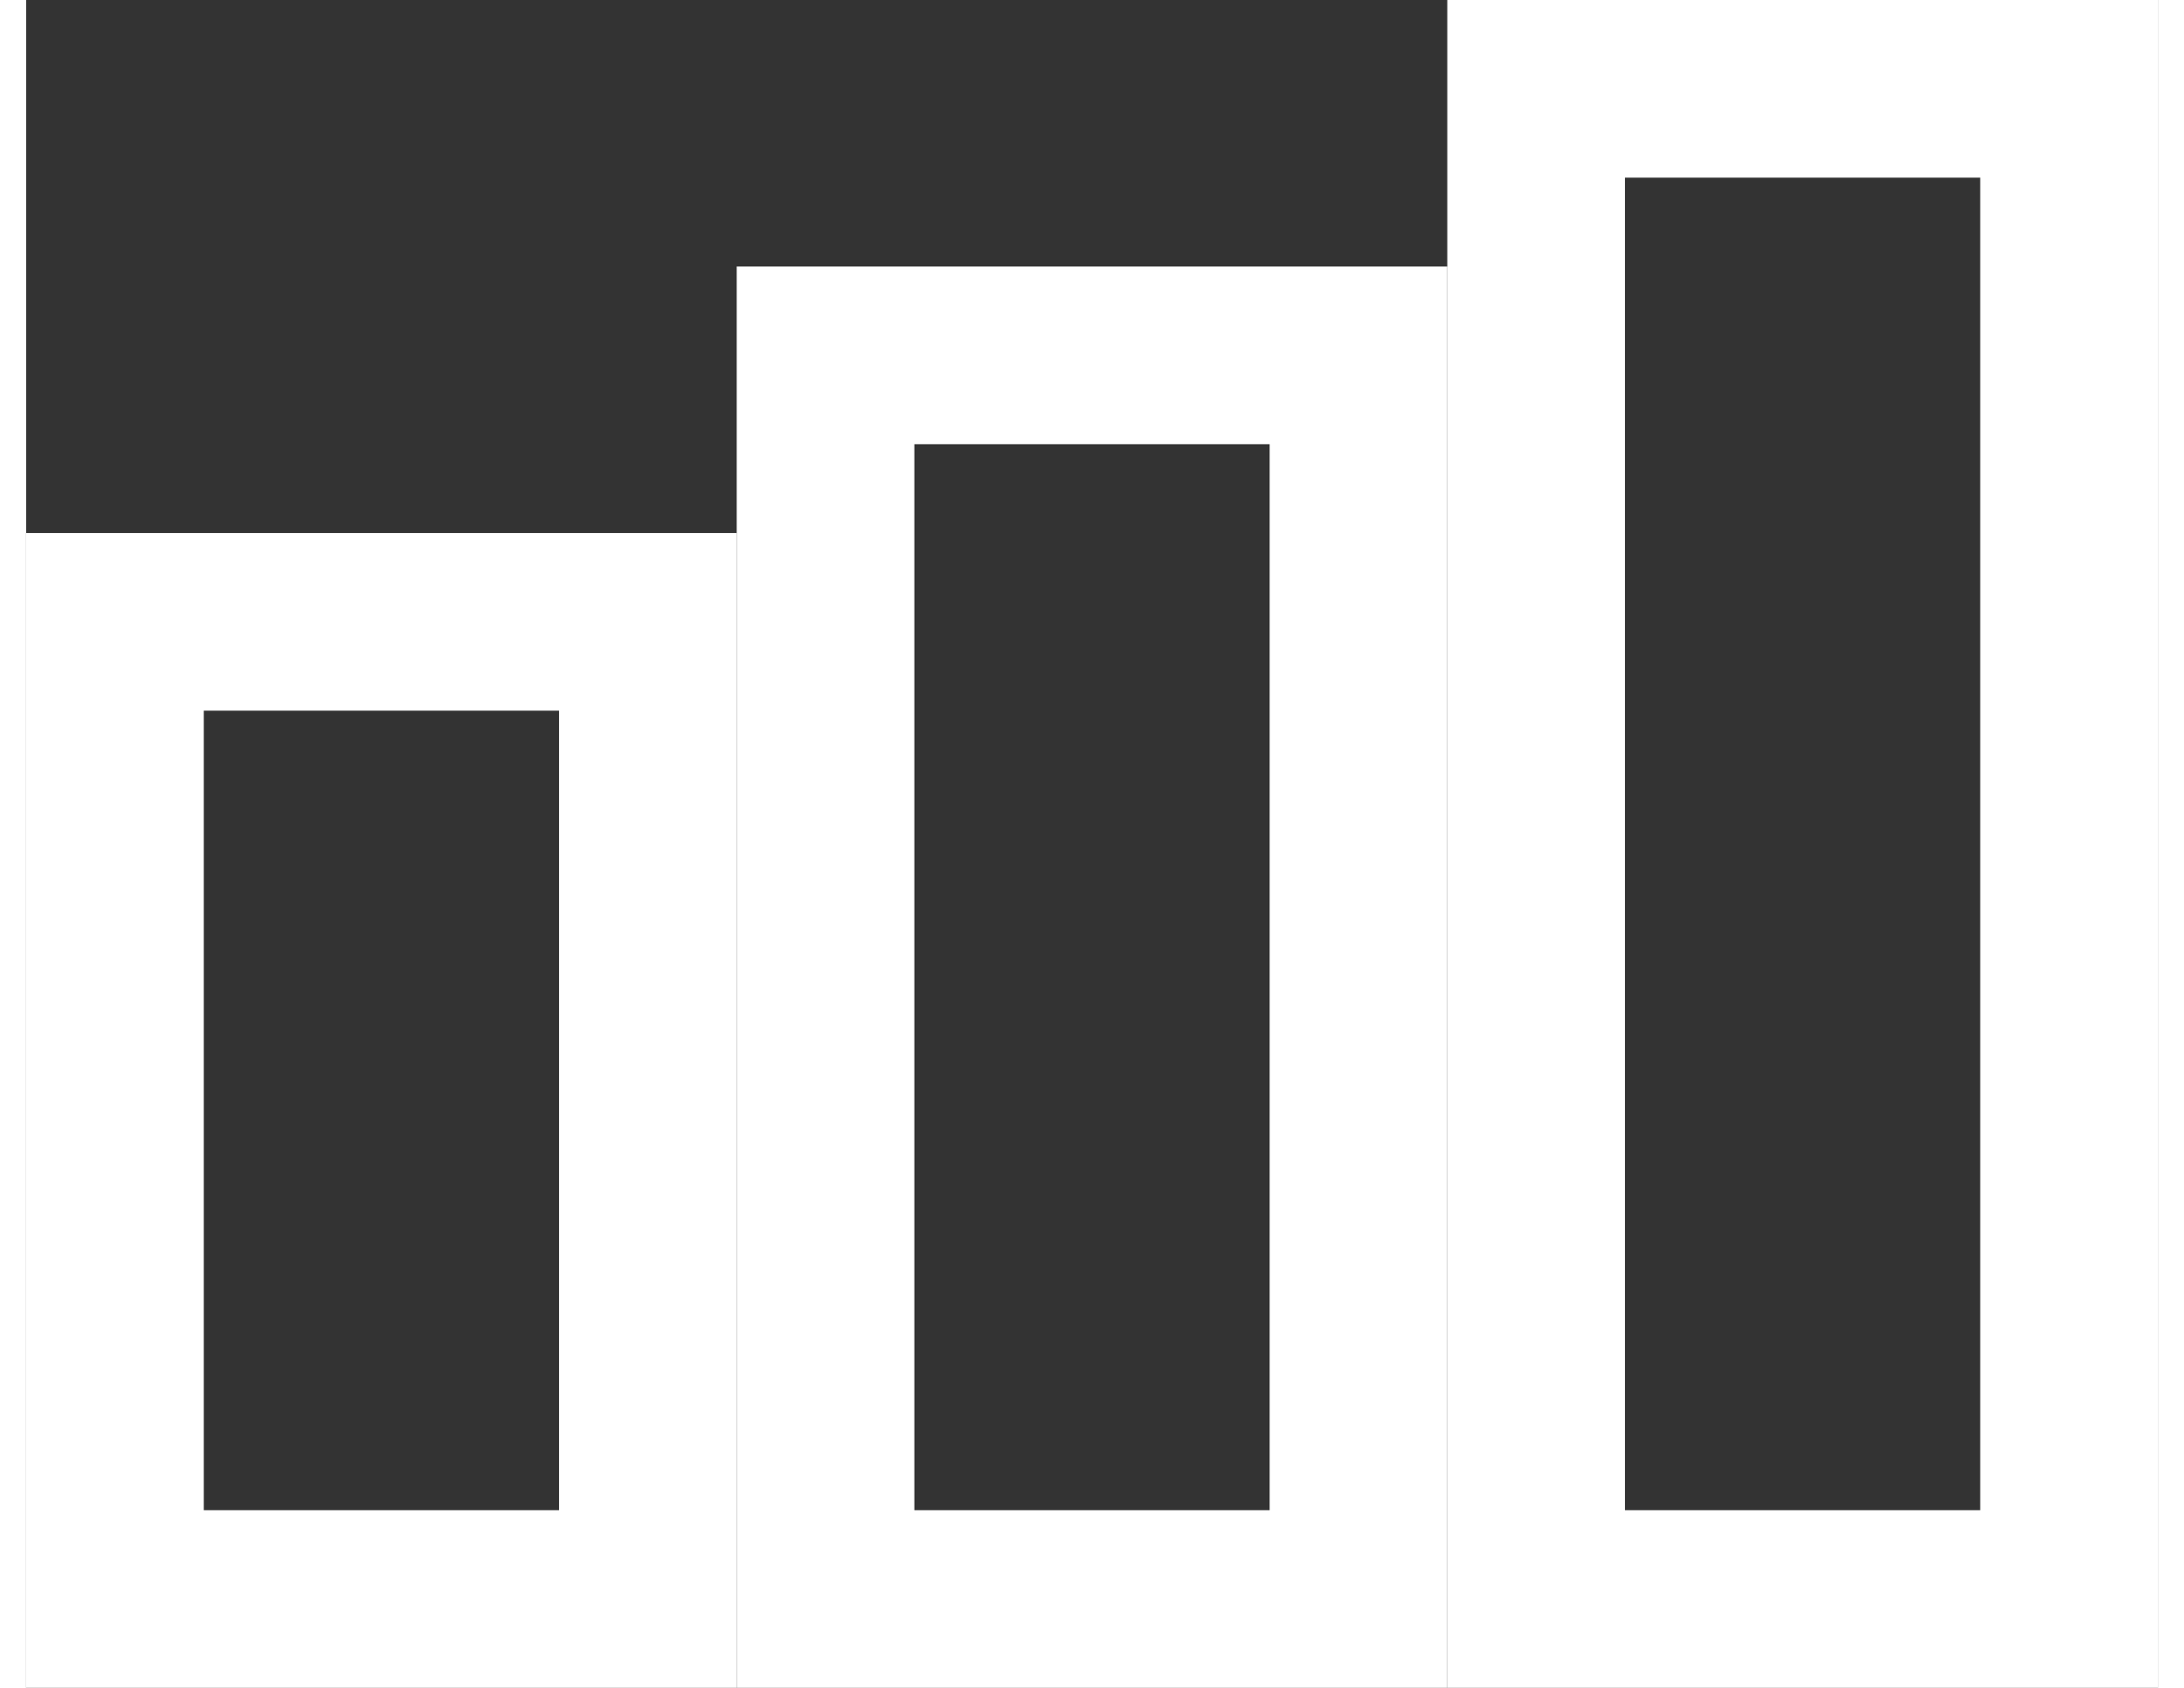 <svg id="b-product_system_icon_03.svg" xmlns="http://www.w3.org/2000/svg" width="22" height="17" viewBox="0 0 24 19"><rect x="0" y="0" width="24" height="19" fill="#333333" stroke="none"/><defs><style>.cls-1{fill:none;stroke:#fff;stroke-width:2px}</style></defs><path id="長方形_516" data-name="長方形 516" class="cls-1" d="M1 7h6v11H1z"/><path id="長方形_516-2" data-name="長方形 516" class="cls-1" d="M9 4h6v14H9z"/><path id="長方形_516-3" data-name="長方形 516" class="cls-1" d="M17 1h6v17h-6z"/></svg>